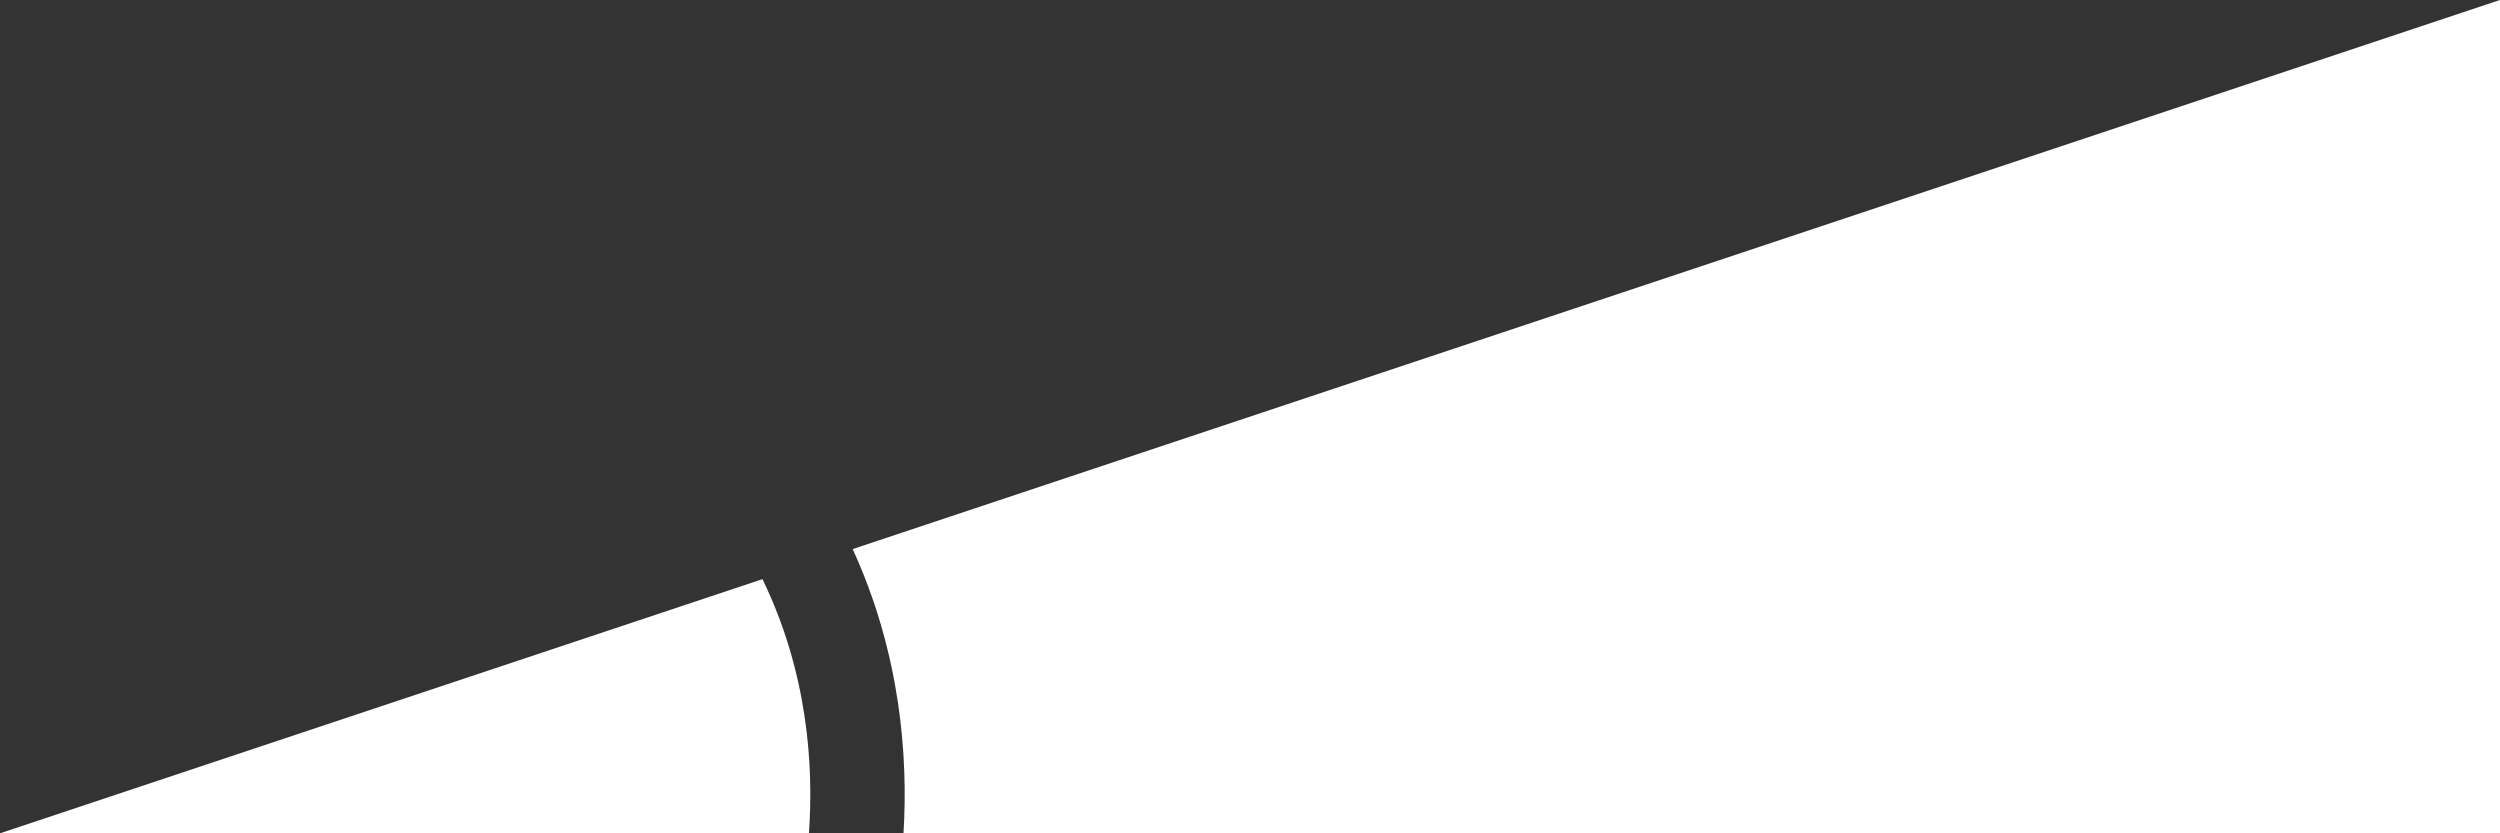 <?xml version="1.0" encoding="UTF-8"?><svg id="_レイヤー_2" xmlns="http://www.w3.org/2000/svg" viewBox="0 0 300 100"><rect x="0" y="0" width="300" height="100" fill="#333333" stroke="none"/><defs><style>.cls-1{fill:#fff;}</style></defs><g id="_レイヤー_2-2"><path class="cls-1" d="M91.49,69.5L0,100h97.07c.58-8.11-.13-19.27-5.57-30.5Z"/><path class="cls-1" d="M102.32,65.89c5.76,12.58,6.66,24.91,6.1,34.11h191.58V0L102.32,65.89Z"/></g></svg>